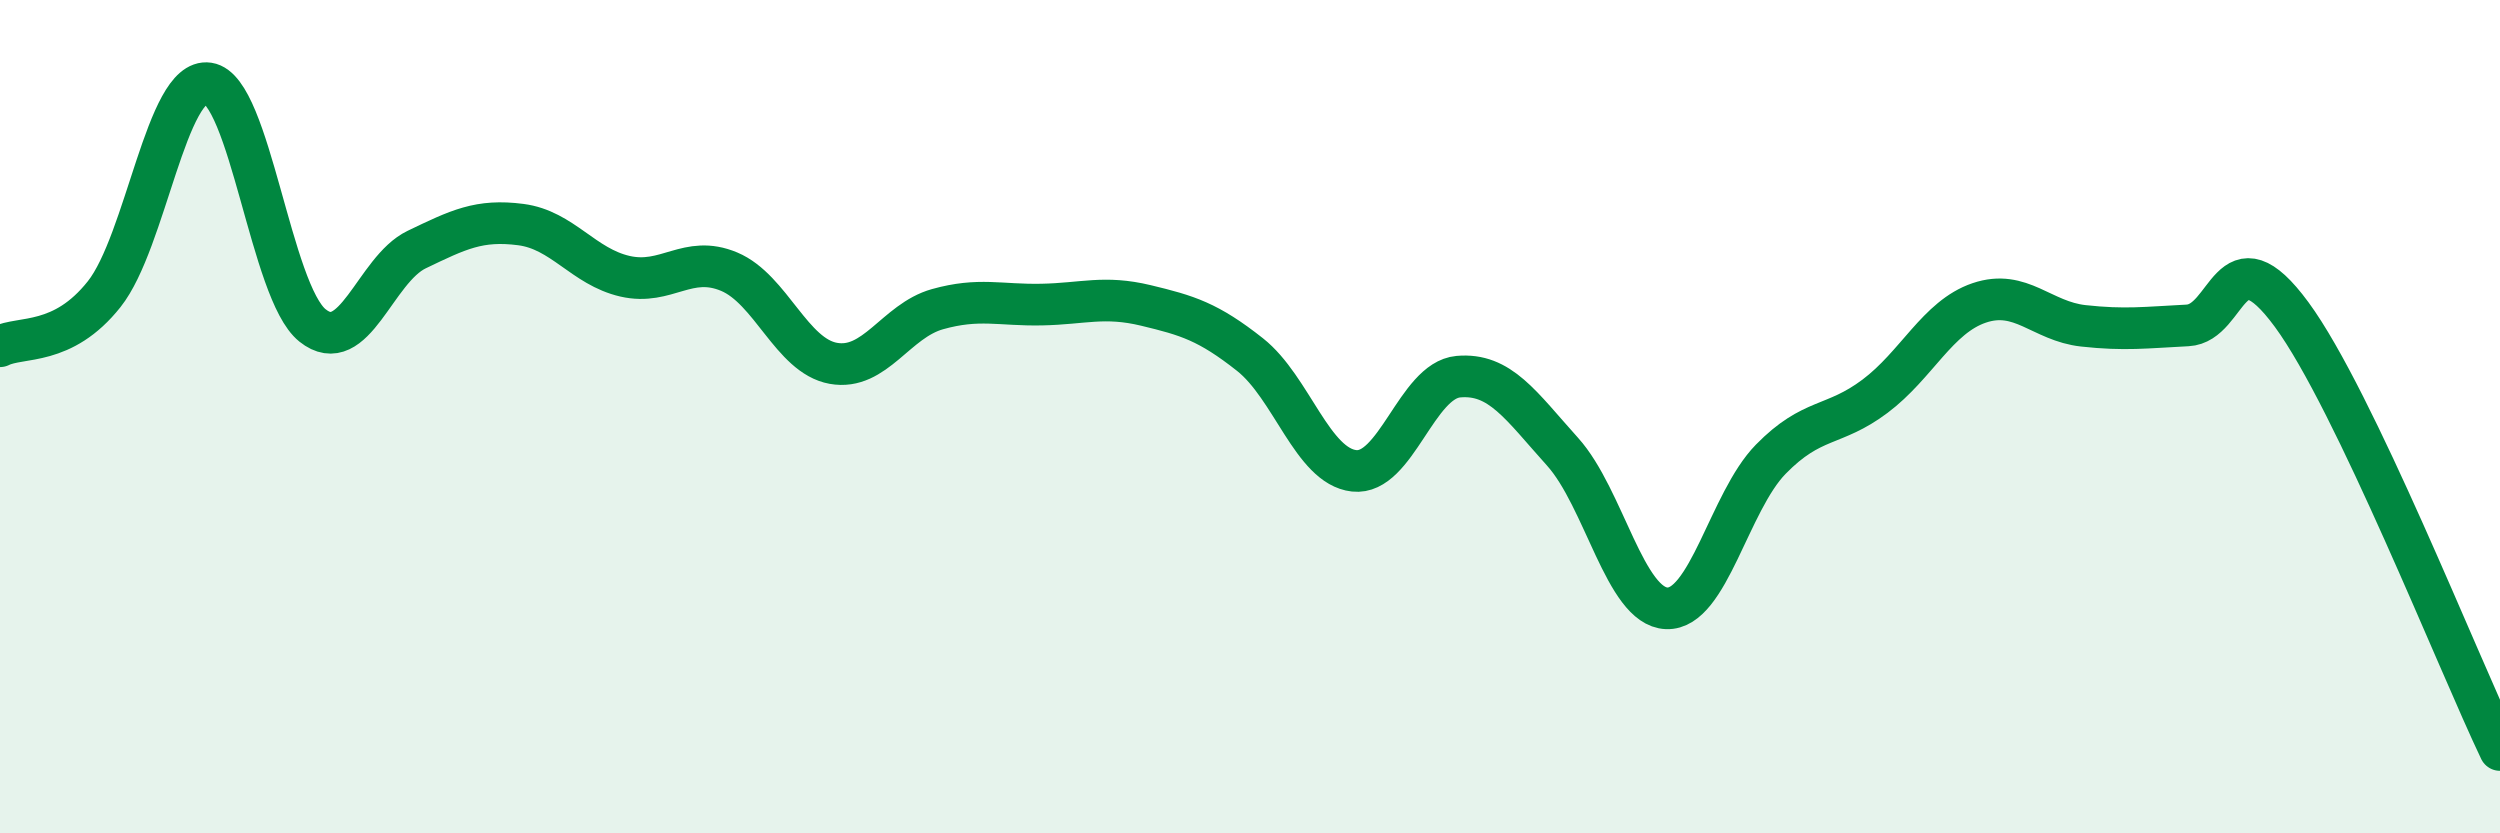 
    <svg width="60" height="20" viewBox="0 0 60 20" xmlns="http://www.w3.org/2000/svg">
      <path
        d="M 0,8.31 C 0.5,8.06 1.5,8.32 2.5,7.06 C 3.5,5.8 4,1.85 5,2 C 6,2.15 6.5,7.01 7.5,7.81 C 8.5,8.61 9,6.47 10,5.99 C 11,5.51 11.5,5.26 12.5,5.39 C 13.5,5.52 14,6.4 15,6.63 C 16,6.86 16.5,6.1 17.5,6.52 C 18.5,6.94 19,8.54 20,8.72 C 21,8.9 21.5,7.7 22.5,7.42 C 23.5,7.14 24,7.33 25,7.31 C 26,7.29 26.5,7.09 27.5,7.33 C 28.5,7.57 29,7.72 30,8.51 C 31,9.3 31.5,11.19 32.5,11.3 C 33.5,11.41 34,9.13 35,9.04 C 36,8.95 36.5,9.73 37.5,10.84 C 38.5,11.95 39,14.56 40,14.6 C 41,14.64 41.5,12.04 42.5,11.02 C 43.5,10 44,10.26 45,9.51 C 46,8.76 46.5,7.61 47.5,7.27 C 48.5,6.93 49,7.71 50,7.82 C 51,7.93 51.5,7.86 52.5,7.81 C 53.5,7.76 53.5,5.51 55,7.55 C 56.5,9.59 59,15.91 60,18L60 20L0 20Z"
        fill="#008740"
        opacity="0.1"
        stroke-linecap="round"
        stroke-linejoin="round"
      />
      <path
        d="M 0,8.31 C 0.5,8.06 1.5,8.32 2.5,7.06 C 3.5,5.8 4,1.85 5,2 C 6,2.15 6.5,7.01 7.5,7.81 C 8.5,8.61 9,6.47 10,5.99 C 11,5.51 11.5,5.26 12.5,5.39 C 13.5,5.52 14,6.4 15,6.63 C 16,6.86 16.5,6.1 17.5,6.52 C 18.5,6.94 19,8.54 20,8.72 C 21,8.9 21.5,7.7 22.5,7.42 C 23.5,7.14 24,7.33 25,7.31 C 26,7.29 26.5,7.09 27.5,7.33 C 28.5,7.57 29,7.72 30,8.51 C 31,9.3 31.5,11.19 32.5,11.3 C 33.5,11.41 34,9.13 35,9.04 C 36,8.95 36.5,9.73 37.5,10.84 C 38.5,11.95 39,14.56 40,14.6 C 41,14.64 41.5,12.04 42.5,11.02 C 43.5,10 44,10.26 45,9.51 C 46,8.76 46.5,7.61 47.5,7.27 C 48.5,6.93 49,7.71 50,7.82 C 51,7.93 51.5,7.86 52.5,7.81 C 53.5,7.76 53.5,5.51 55,7.55 C 56.5,9.59 59,15.91 60,18"
        stroke="#008740"
        stroke-width="1"
        fill="none"
        stroke-linecap="round"
        stroke-linejoin="round"
      />
    </svg>
  